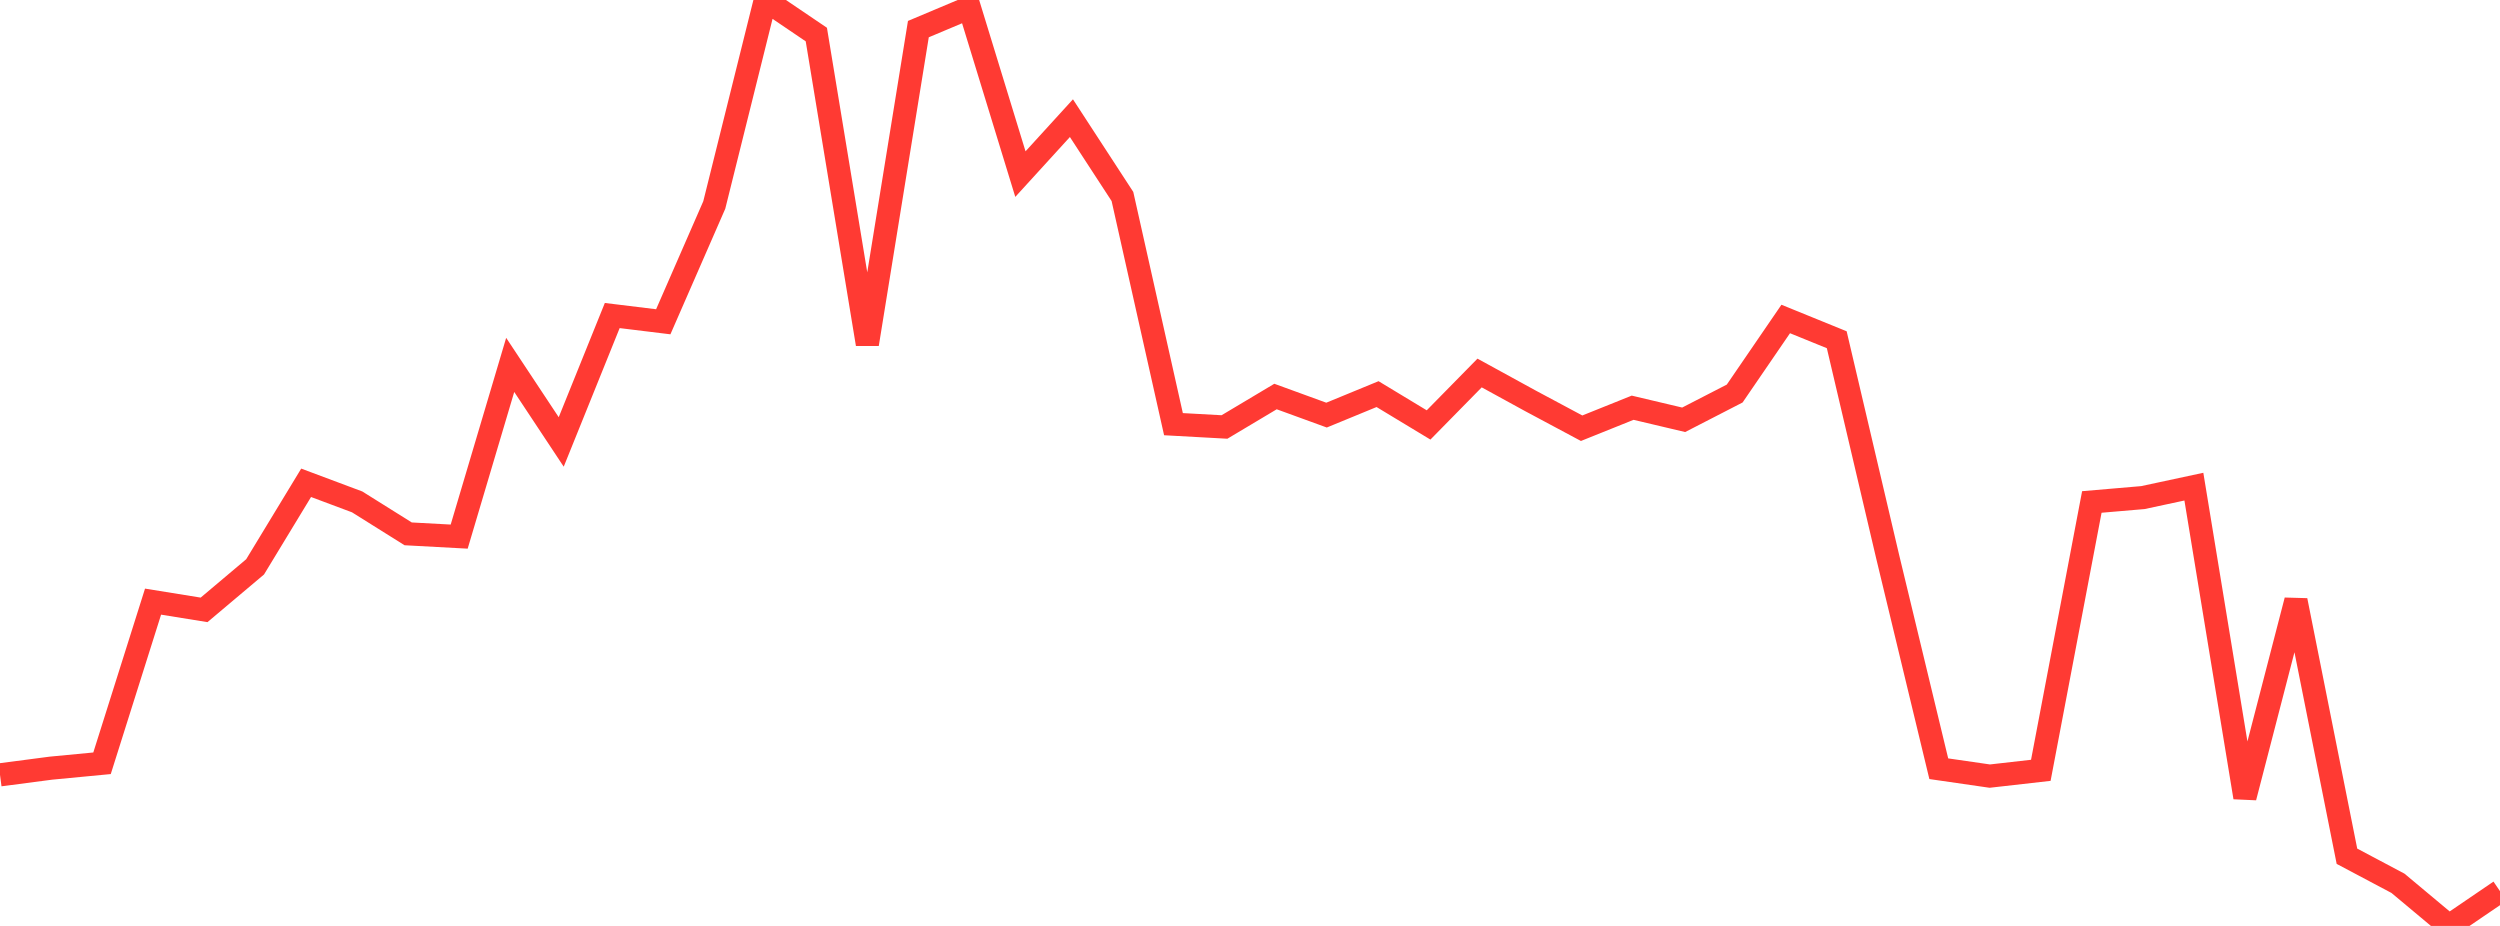 <?xml version="1.0" standalone="no"?>
<!DOCTYPE svg PUBLIC "-//W3C//DTD SVG 1.1//EN" "http://www.w3.org/Graphics/SVG/1.1/DTD/svg11.dtd">

<svg width="135" height="50" viewBox="0 0 135 50" preserveAspectRatio="none" 
  xmlns="http://www.w3.org/2000/svg"
  xmlns:xlink="http://www.w3.org/1999/xlink">


<polyline points="0.0, 41.841 2.755, 41.48 5.51, 41.217 8.265, 32.488 11.02, 32.933 13.776, 30.61 16.531, 26.071 19.286, 27.102 22.041, 28.828 24.796, 28.977 27.551, 19.704 30.306, 23.865 33.061, 17.039 35.816, 17.376 38.571, 11.069 41.327, 0.0 44.082, 1.866 46.837, 18.583 49.592, 1.572 52.347, 0.412 55.102, 9.402 57.857, 6.381 60.612, 10.611 63.367, 22.905 66.122, 23.057 68.878, 21.412 71.633, 22.416 74.388, 21.282 77.143, 22.947 79.898, 20.142 82.653, 21.651 85.408, 23.124 88.163, 22.017 90.918, 22.669 93.673, 21.251 96.429, 17.225 99.184, 18.346 101.939, 30.082 104.694, 41.511 107.449, 41.91 110.204, 41.597 112.959, 27.106 115.714, 26.87 118.469, 26.279 121.224, 43.06 123.98, 32.423 126.735, 46.237 129.49, 47.698 132.245, 50.0 135.0, 48.123" fill="none" stroke="#ff3a33" stroke-width="1.25"/>

</svg>